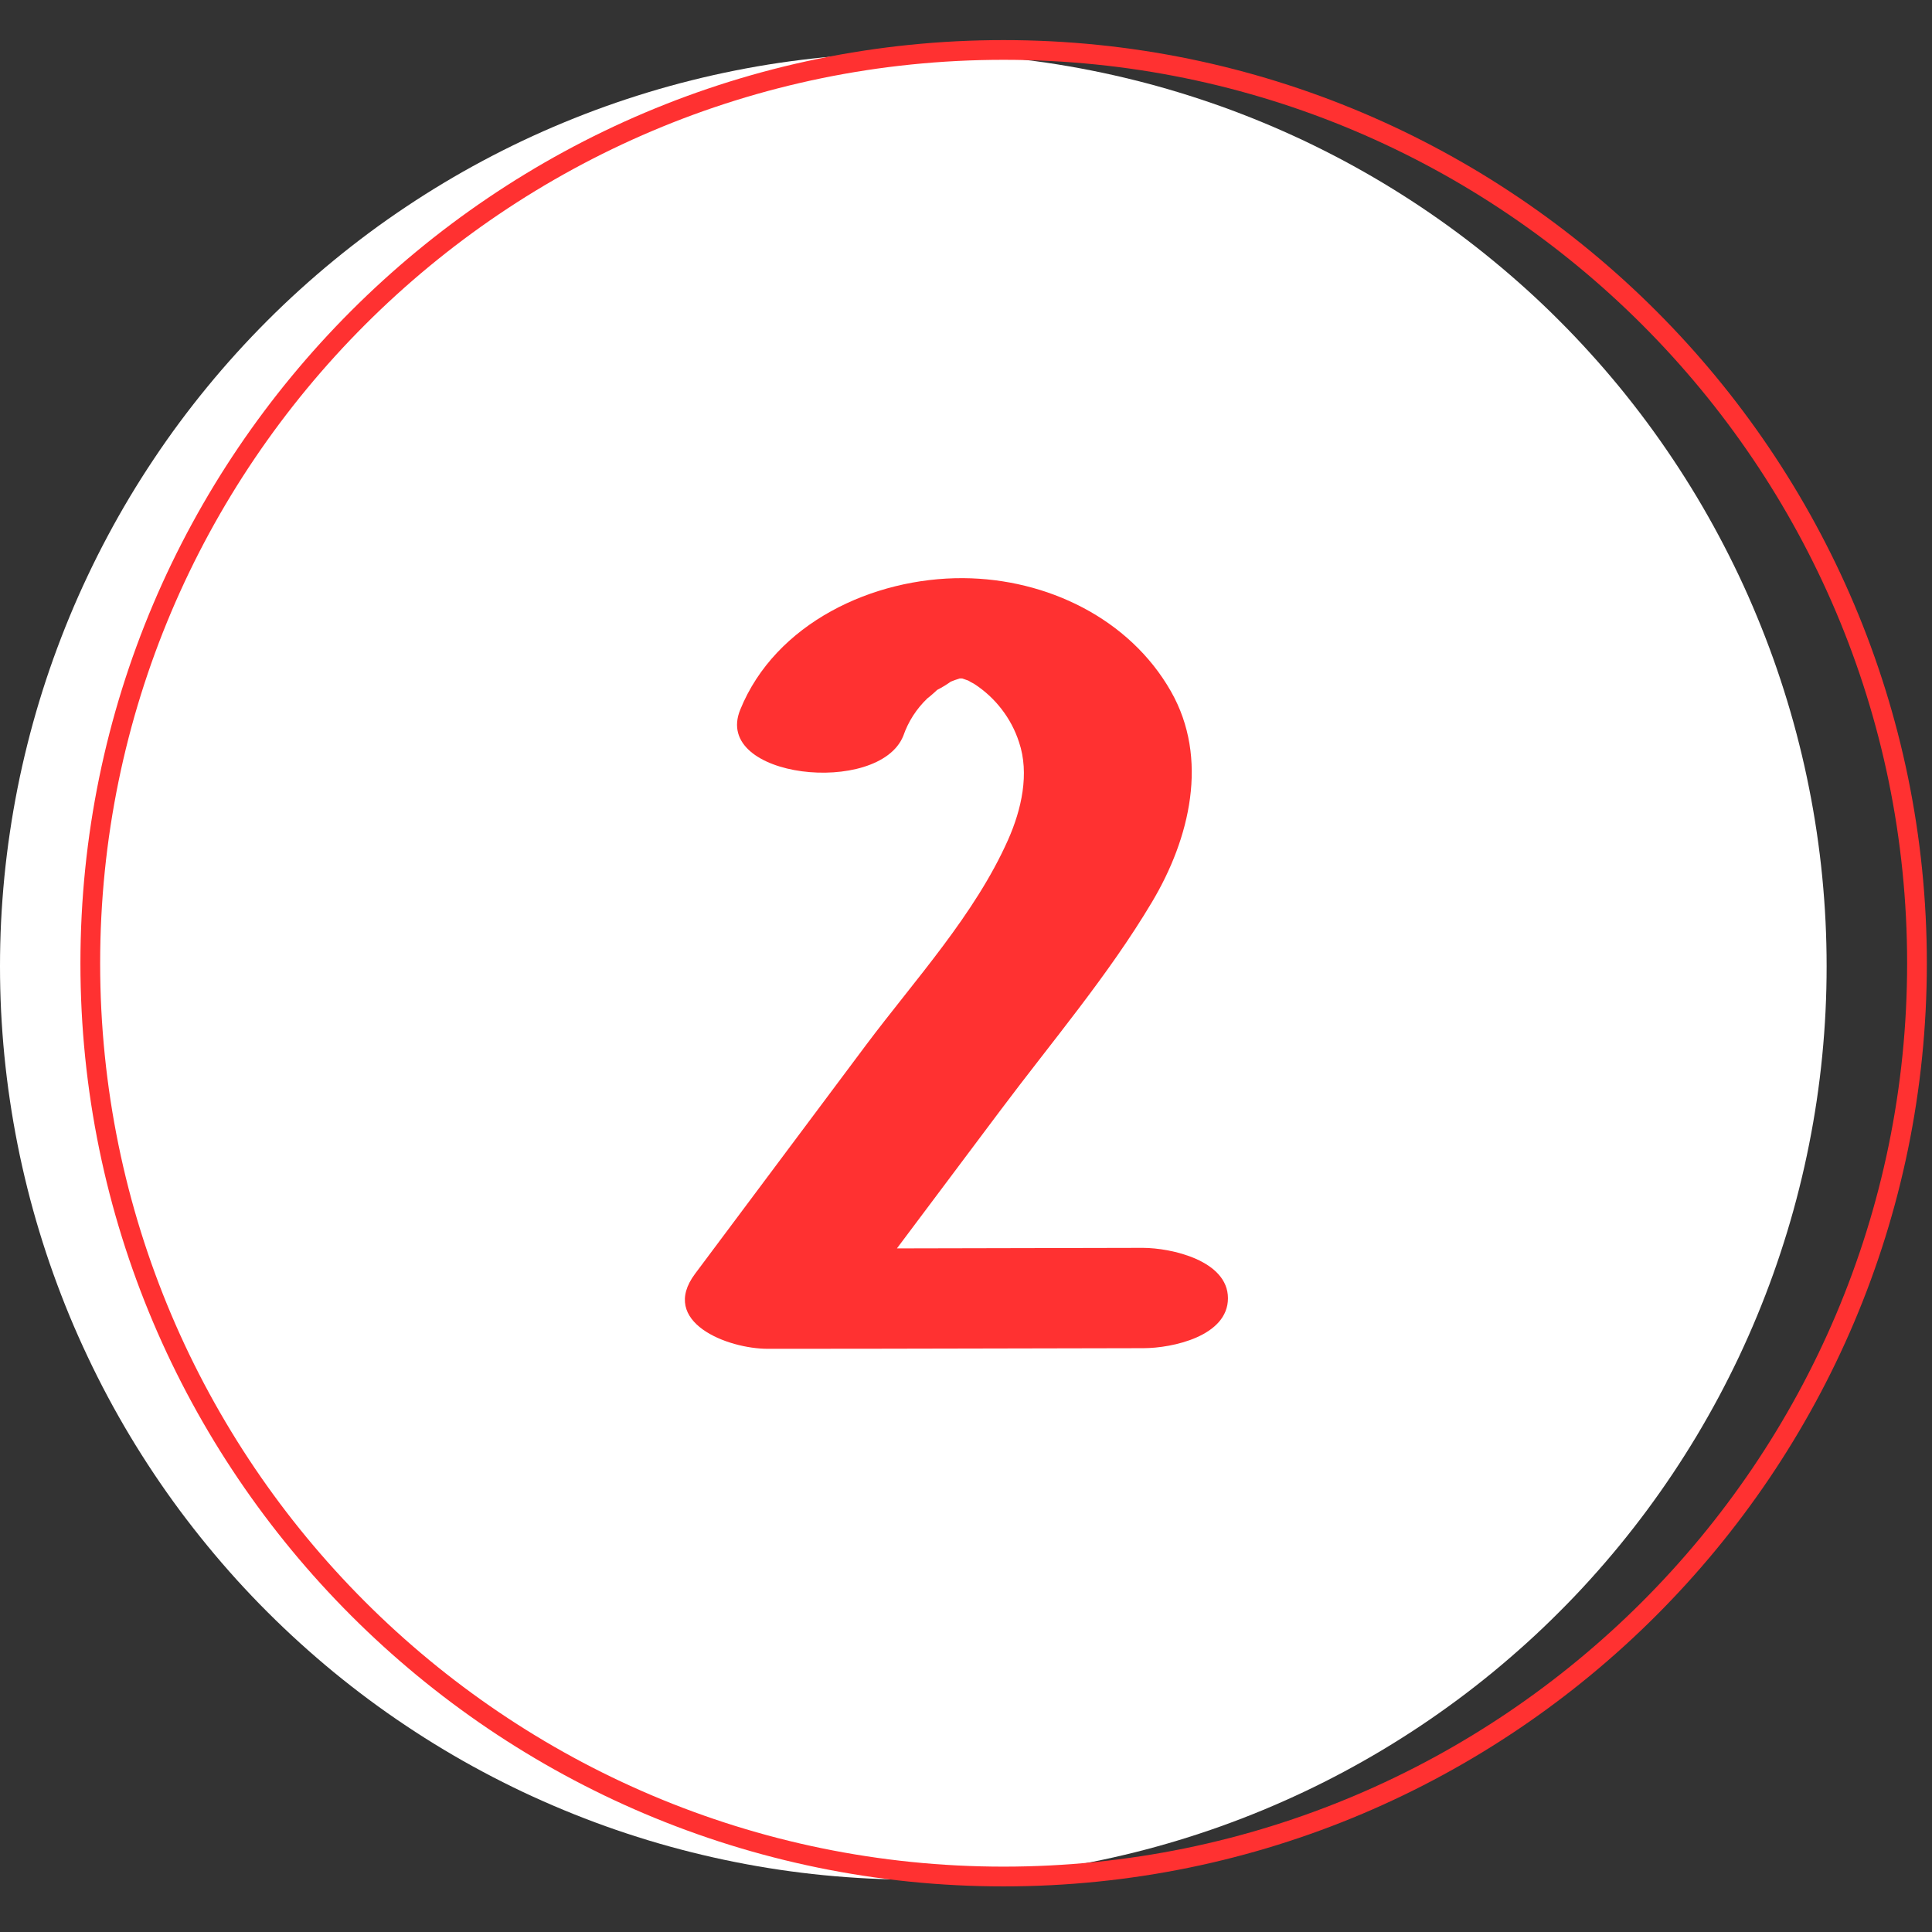 <svg xmlns="http://www.w3.org/2000/svg" xmlns:xlink="http://www.w3.org/1999/xlink" width="250" zoomAndPan="magnify" viewBox="0 0 187.5 187.5" height="250" preserveAspectRatio="xMidYMid meet" version="1.0"><rect x="0" y="0" width="187.5" height="187.5" fill="#333333" stroke="none"/><defs><clipPath id="4c135acdc9"><path d="M 82.105 77.215 L 85 77.215 L 85 80 L 82.105 80 Z M 82.105 77.215 " clip-rule="nonzero"/></clipPath><clipPath id="a8faaaee36"><path d="M 7 3.816 L 187 3.816 L 187 183.34 L 7 183.34 Z M 7 3.816 " clip-rule="nonzero"/></clipPath></defs><g clip-path="url(#4c135acdc9)"><path fill="#ffffff" d="M 84.164 77.492 L 83.043 77.492 C 82.859 77.492 82.707 77.559 82.578 77.688 C 82.449 77.812 82.387 77.969 82.387 78.148 L 82.387 79.27 C 82.387 79.449 82.449 79.605 82.578 79.734 C 82.707 79.859 82.859 79.926 83.043 79.926 L 84.164 79.926 C 84.344 79.926 84.5 79.859 84.625 79.734 C 84.754 79.605 84.816 79.449 84.816 79.27 L 84.816 78.148 C 84.816 77.969 84.754 77.812 84.625 77.688 C 84.5 77.559 84.344 77.496 84.164 77.492 Z M 83.602 79.27 C 83.449 79.27 83.316 79.215 83.207 79.105 C 83.098 78.996 83.043 78.863 83.043 78.711 C 83.043 78.555 83.098 78.422 83.207 78.312 C 83.316 78.203 83.449 78.148 83.602 78.148 C 83.758 78.148 83.891 78.203 84 78.312 C 84.109 78.422 84.164 78.555 84.164 78.711 C 84.164 78.863 84.109 78.996 84 79.105 C 83.891 79.215 83.758 79.27 83.602 79.27 Z M 84.305 78.148 C 84.211 78.148 84.164 78.102 84.164 78.008 C 84.164 77.914 84.211 77.867 84.305 77.867 C 84.398 77.867 84.445 77.914 84.445 78.008 C 84.445 78.102 84.398 78.148 84.305 78.148 Z M 83.977 78.711 C 83.977 78.812 83.941 78.902 83.867 78.973 C 83.793 79.047 83.707 79.082 83.602 79.082 C 83.5 79.082 83.41 79.047 83.34 78.973 C 83.266 78.902 83.227 78.812 83.227 78.711 C 83.227 78.605 83.266 78.52 83.34 78.445 C 83.41 78.371 83.5 78.336 83.602 78.336 C 83.707 78.336 83.793 78.371 83.867 78.445 C 83.941 78.52 83.977 78.605 83.977 78.711 Z M 83.977 78.711 " fill-opacity="1" fill-rule="nonzero"/></g><path fill="#ffffff" d="M 177.273 93.777 C 177.273 95.227 177.238 96.68 177.168 98.125 C 177.098 99.574 176.988 101.023 176.848 102.465 C 176.707 103.91 176.527 105.348 176.316 106.785 C 176.102 108.219 175.855 109.648 175.57 111.07 C 175.289 112.492 174.973 113.906 174.617 115.316 C 174.266 116.723 173.879 118.121 173.457 119.508 C 173.035 120.895 172.582 122.273 172.094 123.637 C 171.605 125.004 171.082 126.359 170.527 127.699 C 169.973 129.039 169.383 130.363 168.766 131.676 C 168.145 132.984 167.492 134.281 166.809 135.562 C 166.125 136.84 165.41 138.102 164.664 139.348 C 163.918 140.59 163.141 141.816 162.336 143.023 C 161.531 144.227 160.695 145.414 159.832 146.578 C 158.969 147.742 158.074 148.887 157.156 150.008 C 156.234 151.129 155.289 152.227 154.312 153.305 C 153.34 154.379 152.34 155.43 151.312 156.453 C 150.289 157.48 149.238 158.48 148.164 159.453 C 147.086 160.426 145.988 161.375 144.867 162.297 C 143.746 163.215 142.605 164.109 141.438 164.973 C 140.273 165.836 139.086 166.672 137.883 167.477 C 136.676 168.281 135.449 169.059 134.207 169.805 C 132.961 170.551 131.699 171.266 130.422 171.949 C 129.141 172.633 127.848 173.285 126.535 173.906 C 125.223 174.523 123.898 175.113 122.559 175.668 C 121.219 176.223 119.863 176.746 118.5 177.234 C 117.133 177.723 115.754 178.176 114.367 178.598 C 112.98 179.02 111.582 179.406 110.176 179.758 C 108.766 180.109 107.352 180.43 105.93 180.711 C 104.508 180.996 103.078 181.242 101.645 181.457 C 100.207 181.668 98.77 181.848 97.324 181.988 C 95.883 182.129 94.434 182.238 92.988 182.309 C 91.539 182.379 90.09 182.414 88.637 182.414 C 87.188 182.414 85.738 182.379 84.289 182.309 C 82.84 182.238 81.395 182.129 79.949 181.988 C 78.504 181.848 77.066 181.668 75.633 181.457 C 74.195 181.242 72.77 180.996 71.344 180.711 C 69.922 180.43 68.508 180.109 67.102 179.758 C 65.691 179.406 64.297 179.02 62.906 178.598 C 61.52 178.176 60.141 177.723 58.777 177.234 C 57.41 176.746 56.059 176.223 54.719 175.668 C 53.379 175.113 52.051 174.523 50.738 173.906 C 49.43 173.285 48.133 172.633 46.855 171.949 C 45.574 171.266 44.312 170.551 43.07 169.805 C 41.824 169.059 40.598 168.281 39.395 167.477 C 38.188 166.672 37 165.836 35.836 164.973 C 34.672 164.109 33.527 163.215 32.406 162.297 C 31.285 161.375 30.188 160.426 29.113 159.453 C 28.039 158.48 26.988 157.48 25.961 156.453 C 24.934 155.43 23.938 154.379 22.961 153.305 C 21.988 152.227 21.039 151.129 20.121 150.008 C 19.199 148.887 18.309 147.742 17.441 146.578 C 16.578 145.414 15.742 144.227 14.938 143.023 C 14.133 141.816 13.355 140.59 12.609 139.348 C 11.863 138.102 11.148 136.84 10.465 135.562 C 9.781 134.281 9.129 132.984 8.512 131.676 C 7.891 130.363 7.301 129.039 6.746 127.699 C 6.191 126.359 5.672 125.004 5.18 123.637 C 4.691 122.273 4.238 120.895 3.816 119.508 C 3.395 118.121 3.008 116.723 2.656 115.316 C 2.305 113.906 1.984 112.492 1.703 111.07 C 1.422 109.648 1.172 108.219 0.961 106.785 C 0.746 105.348 0.57 103.91 0.426 102.465 C 0.285 101.023 0.18 99.574 0.105 98.125 C 0.035 96.68 0 95.227 0 93.777 C 0 92.328 0.035 90.879 0.105 89.43 C 0.18 87.98 0.285 86.535 0.426 85.09 C 0.57 83.645 0.746 82.207 0.961 80.773 C 1.172 79.336 1.422 77.906 1.703 76.484 C 1.984 75.062 2.305 73.648 2.656 72.242 C 3.008 70.832 3.395 69.438 3.816 68.047 C 4.238 66.66 4.691 65.281 5.18 63.918 C 5.672 62.551 6.191 61.199 6.746 59.859 C 7.301 58.516 7.891 57.191 8.512 55.879 C 9.129 54.57 9.781 53.273 10.465 51.996 C 11.148 50.715 11.863 49.453 12.609 48.207 C 13.355 46.965 14.133 45.738 14.938 44.535 C 15.742 43.328 16.578 42.141 17.441 40.977 C 18.309 39.812 19.199 38.668 20.121 37.547 C 21.039 36.426 21.988 35.328 22.961 34.254 C 23.938 33.176 24.934 32.129 25.961 31.102 C 26.988 30.074 28.039 29.074 29.113 28.102 C 30.188 27.129 31.285 26.18 32.406 25.262 C 33.527 24.34 34.672 23.449 35.836 22.582 C 37 21.719 38.188 20.883 39.395 20.078 C 40.598 19.273 41.824 18.496 43.07 17.75 C 44.312 17.004 45.574 16.289 46.855 15.605 C 48.133 14.922 49.43 14.27 50.738 13.648 C 52.051 13.031 53.379 12.441 54.719 11.887 C 56.059 11.332 57.41 10.809 58.777 10.32 C 60.141 9.832 61.52 9.379 62.906 8.957 C 64.297 8.535 65.691 8.148 67.102 7.797 C 68.508 7.445 69.922 7.125 71.344 6.844 C 72.77 6.559 74.195 6.312 75.633 6.098 C 77.066 5.887 78.504 5.711 79.949 5.566 C 81.395 5.426 82.84 5.316 84.289 5.246 C 85.738 5.176 87.188 5.141 88.637 5.141 C 90.09 5.141 91.539 5.176 92.988 5.246 C 94.434 5.316 95.883 5.426 97.324 5.566 C 98.77 5.711 100.207 5.887 101.645 6.098 C 103.078 6.312 104.508 6.559 105.93 6.844 C 107.352 7.125 108.766 7.445 110.176 7.797 C 111.582 8.148 112.98 8.535 114.367 8.957 C 115.754 9.379 117.133 9.832 118.5 10.32 C 119.863 10.809 121.219 11.332 122.559 11.887 C 123.898 12.441 125.223 13.031 126.535 13.648 C 127.848 14.27 129.141 14.922 130.422 15.605 C 131.699 16.289 132.961 17.004 134.207 17.75 C 135.449 18.496 136.676 19.273 137.883 20.078 C 139.086 20.883 140.273 21.719 141.438 22.582 C 142.605 23.449 143.746 24.34 144.867 25.262 C 145.988 26.18 147.086 27.129 148.164 28.102 C 149.238 29.074 150.289 30.074 151.312 31.102 C 152.34 32.129 153.34 33.176 154.312 34.254 C 155.289 35.328 156.234 36.426 157.156 37.547 C 158.074 38.668 158.969 39.812 159.832 40.977 C 160.695 42.141 161.531 43.328 162.336 44.535 C 163.141 45.738 163.918 46.965 164.664 48.207 C 165.41 49.453 166.125 50.715 166.809 51.996 C 167.492 53.273 168.145 54.57 168.766 55.879 C 169.387 57.191 169.973 58.516 170.527 59.859 C 171.082 61.199 171.605 62.551 172.094 63.918 C 172.582 65.281 173.035 66.66 173.457 68.047 C 173.879 69.438 174.266 70.832 174.617 72.242 C 174.973 73.648 175.289 75.062 175.57 76.484 C 175.855 77.906 176.102 79.336 176.316 80.773 C 176.527 82.207 176.707 83.645 176.848 85.09 C 176.988 86.535 177.098 87.98 177.168 89.43 C 177.238 90.879 177.273 92.328 177.273 93.777 Z M 177.273 93.777 " fill-opacity="1" fill-rule="nonzero"/><g clip-path="url(#a8faaaee36)"><path fill="#ff3131" d="M 97.398 5.805 C 49.055 5.805 9.719 45.137 9.719 93.484 C 9.719 141.828 49.055 181.156 97.398 181.156 C 145.746 181.156 185.086 141.828 185.086 93.484 C 185.086 45.137 145.746 5.805 97.398 5.805 Z M 97.398 183.074 C 48 183.074 7.805 142.863 7.805 93.484 C 7.805 44.105 48 3.891 97.398 3.891 C 146.801 3.891 187 44.098 187 93.484 C 187 142.871 146.793 183.074 97.398 183.074 Z M 97.398 183.074 " fill-opacity="1" fill-rule="nonzero"/></g><path fill="#ff3131" d="M 110.906 121.105 L 87.047 121.156 L 97.094 107.754 C 102.059 101.125 107.586 94.633 111.816 87.516 C 115.461 81.391 117.363 73.637 113.637 67.094 C 109.609 60.016 101.586 56.168 93.496 56.109 C 84.711 56.051 75.246 60.48 71.84 68.875 C 69.102 75.574 85.285 77.273 87.66 71.426 C 88.148 70.02 88.934 68.801 90.008 67.77 C 90.043 67.77 90.844 67.074 90.941 66.961 C 91.41 66.723 91.855 66.453 92.281 66.148 C 92.562 66.039 92.852 65.93 93.145 65.844 L 93.379 65.844 L 93.965 66.047 C 94.148 66.16 94.336 66.266 94.527 66.359 C 95.559 67.027 96.453 67.848 97.203 68.82 C 97.953 69.793 98.52 70.863 98.898 72.031 C 99.926 75.07 99.137 78.574 97.828 81.516 C 94.598 88.781 88.797 95.086 84.055 101.41 L 67.461 123.613 C 63.945 128.305 70.582 130.91 74.547 130.902 C 89.781 130.902 95.734 130.859 110.961 130.84 C 113.809 130.84 119.172 129.66 119.172 125.996 C 119.172 122.332 113.664 121.105 110.906 121.105 Z M 110.906 121.105 " fill-opacity="1" fill-rule="nonzero"/></svg>